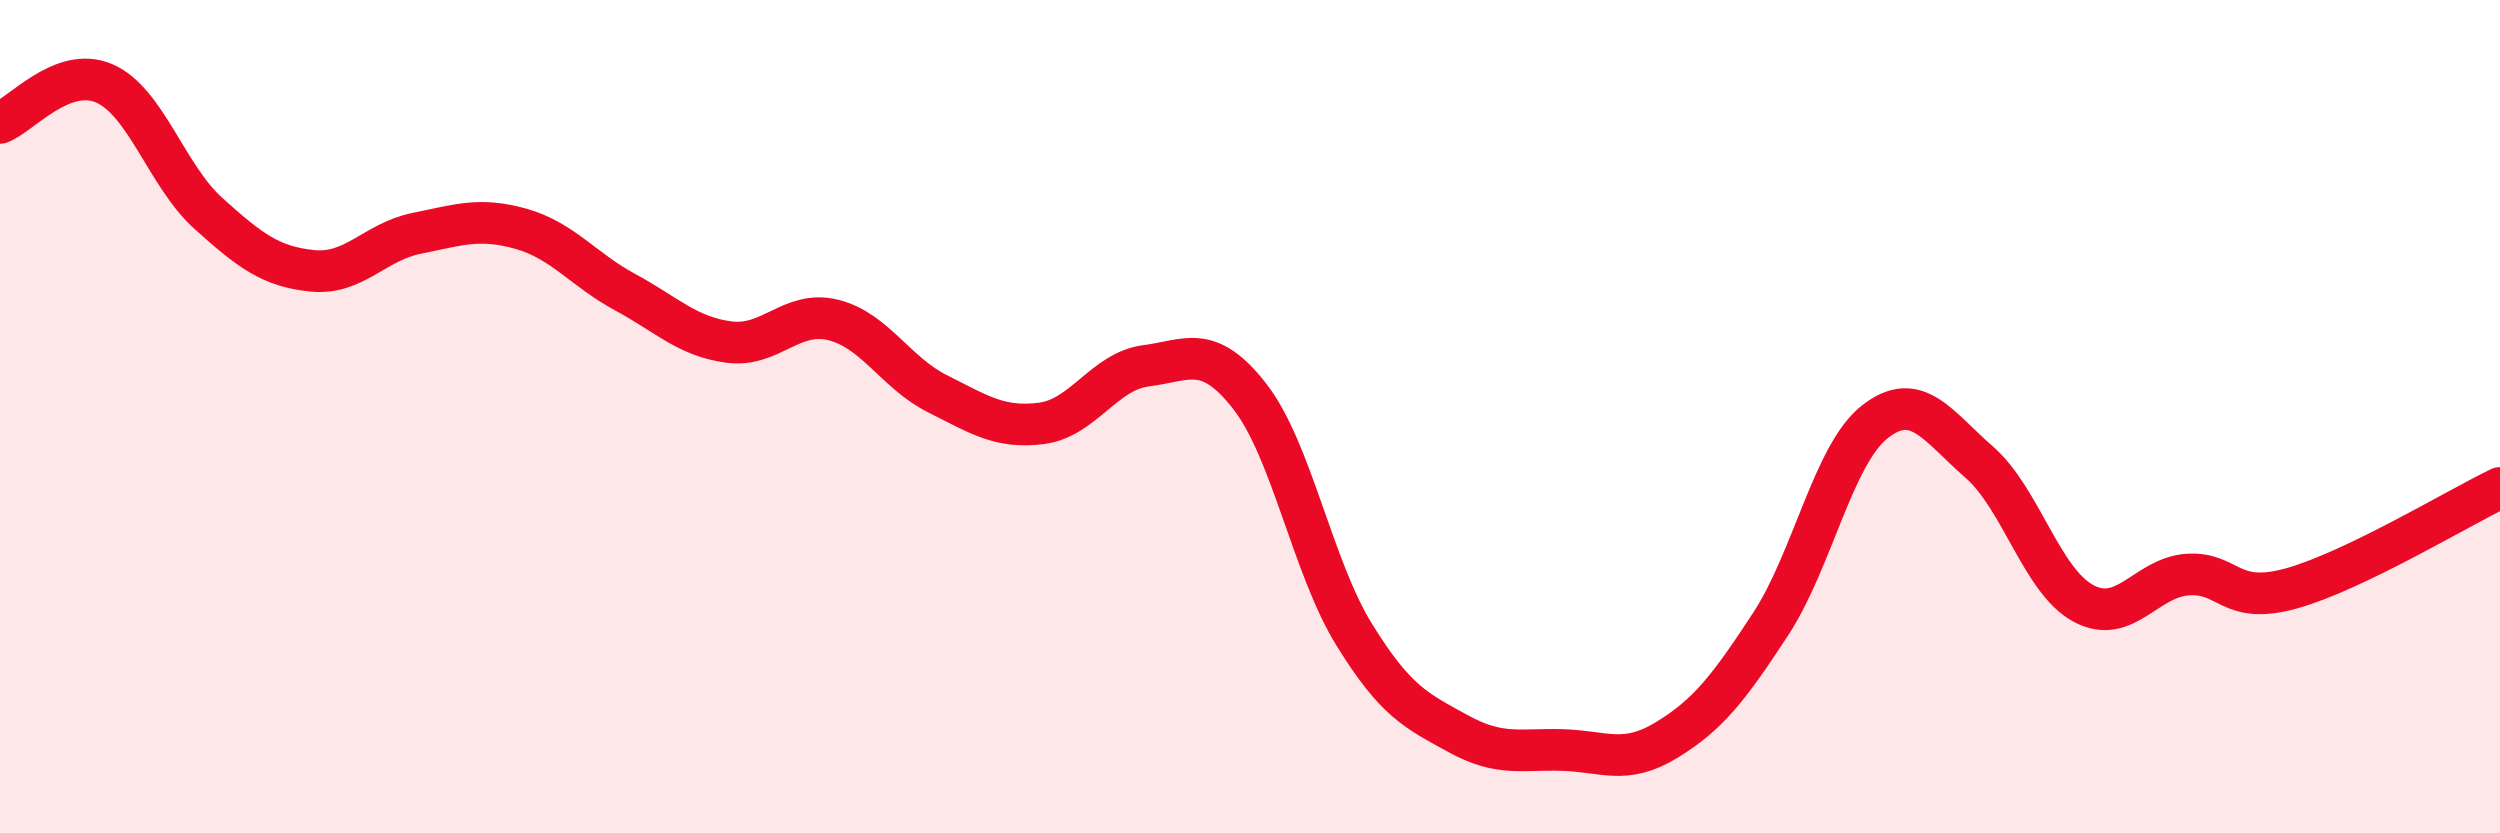 
    <svg width="60" height="20" viewBox="0 0 60 20" xmlns="http://www.w3.org/2000/svg">
      <path
        d="M 0,2.95 C 0.5,2.76 1.5,1.57 2.5,2 C 3.5,2.43 4,4.22 5,5.12 C 6,6.02 6.5,6.4 7.5,6.5 C 8.5,6.6 9,5.8 10,5.6 C 11,5.4 11.5,5.21 12.5,5.49 C 13.5,5.77 14,6.47 15,7.01 C 16,7.55 16.5,8.08 17.5,8.21 C 18.5,8.34 19,7.43 20,7.68 C 21,7.93 21.5,8.95 22.5,9.45 C 23.5,9.95 24,10.29 25,10.16 C 26,10.03 26.5,8.91 27.5,8.78 C 28.5,8.65 29,8.23 30,9.52 C 31,10.81 31.5,13.61 32.5,15.23 C 33.5,16.85 34,17.06 35,17.61 C 36,18.16 36.5,17.97 37.5,18 C 38.5,18.03 39,18.37 40,17.76 C 41,17.15 41.5,16.5 42.5,14.97 C 43.5,13.44 44,10.9 45,10.12 C 46,9.34 46.5,10.22 47.5,11.09 C 48.5,11.96 49,13.94 50,14.48 C 51,15.02 51.5,13.86 52.5,13.79 C 53.5,13.72 53.5,14.54 55,14.12 C 56.5,13.7 59,12.19 60,11.71L60 20L0 20Z"
        fill="#EB0A25"
        opacity="0.1"
        stroke-linecap="round"
        stroke-linejoin="round"
      />
      <path
        d="M 0,2.95 C 0.5,2.76 1.5,1.57 2.5,2 C 3.5,2.43 4,4.22 5,5.12 C 6,6.02 6.5,6.4 7.5,6.5 C 8.5,6.6 9,5.8 10,5.6 C 11,5.4 11.5,5.21 12.5,5.49 C 13.5,5.77 14,6.47 15,7.01 C 16,7.55 16.5,8.08 17.5,8.21 C 18.5,8.34 19,7.43 20,7.68 C 21,7.93 21.5,8.95 22.5,9.45 C 23.5,9.95 24,10.29 25,10.16 C 26,10.03 26.5,8.91 27.5,8.78 C 28.5,8.65 29,8.23 30,9.52 C 31,10.81 31.5,13.61 32.5,15.23 C 33.5,16.85 34,17.06 35,17.61 C 36,18.16 36.5,17.97 37.5,18 C 38.5,18.03 39,18.37 40,17.76 C 41,17.15 41.5,16.5 42.5,14.97 C 43.5,13.44 44,10.9 45,10.12 C 46,9.34 46.5,10.22 47.5,11.09 C 48.5,11.96 49,13.94 50,14.48 C 51,15.02 51.5,13.86 52.5,13.79 C 53.5,13.72 53.5,14.54 55,14.12 C 56.5,13.7 59,12.19 60,11.71"
        stroke="#EB0A25"
        stroke-width="1"
        fill="none"
        stroke-linecap="round"
        stroke-linejoin="round"
      />
    </svg>
  